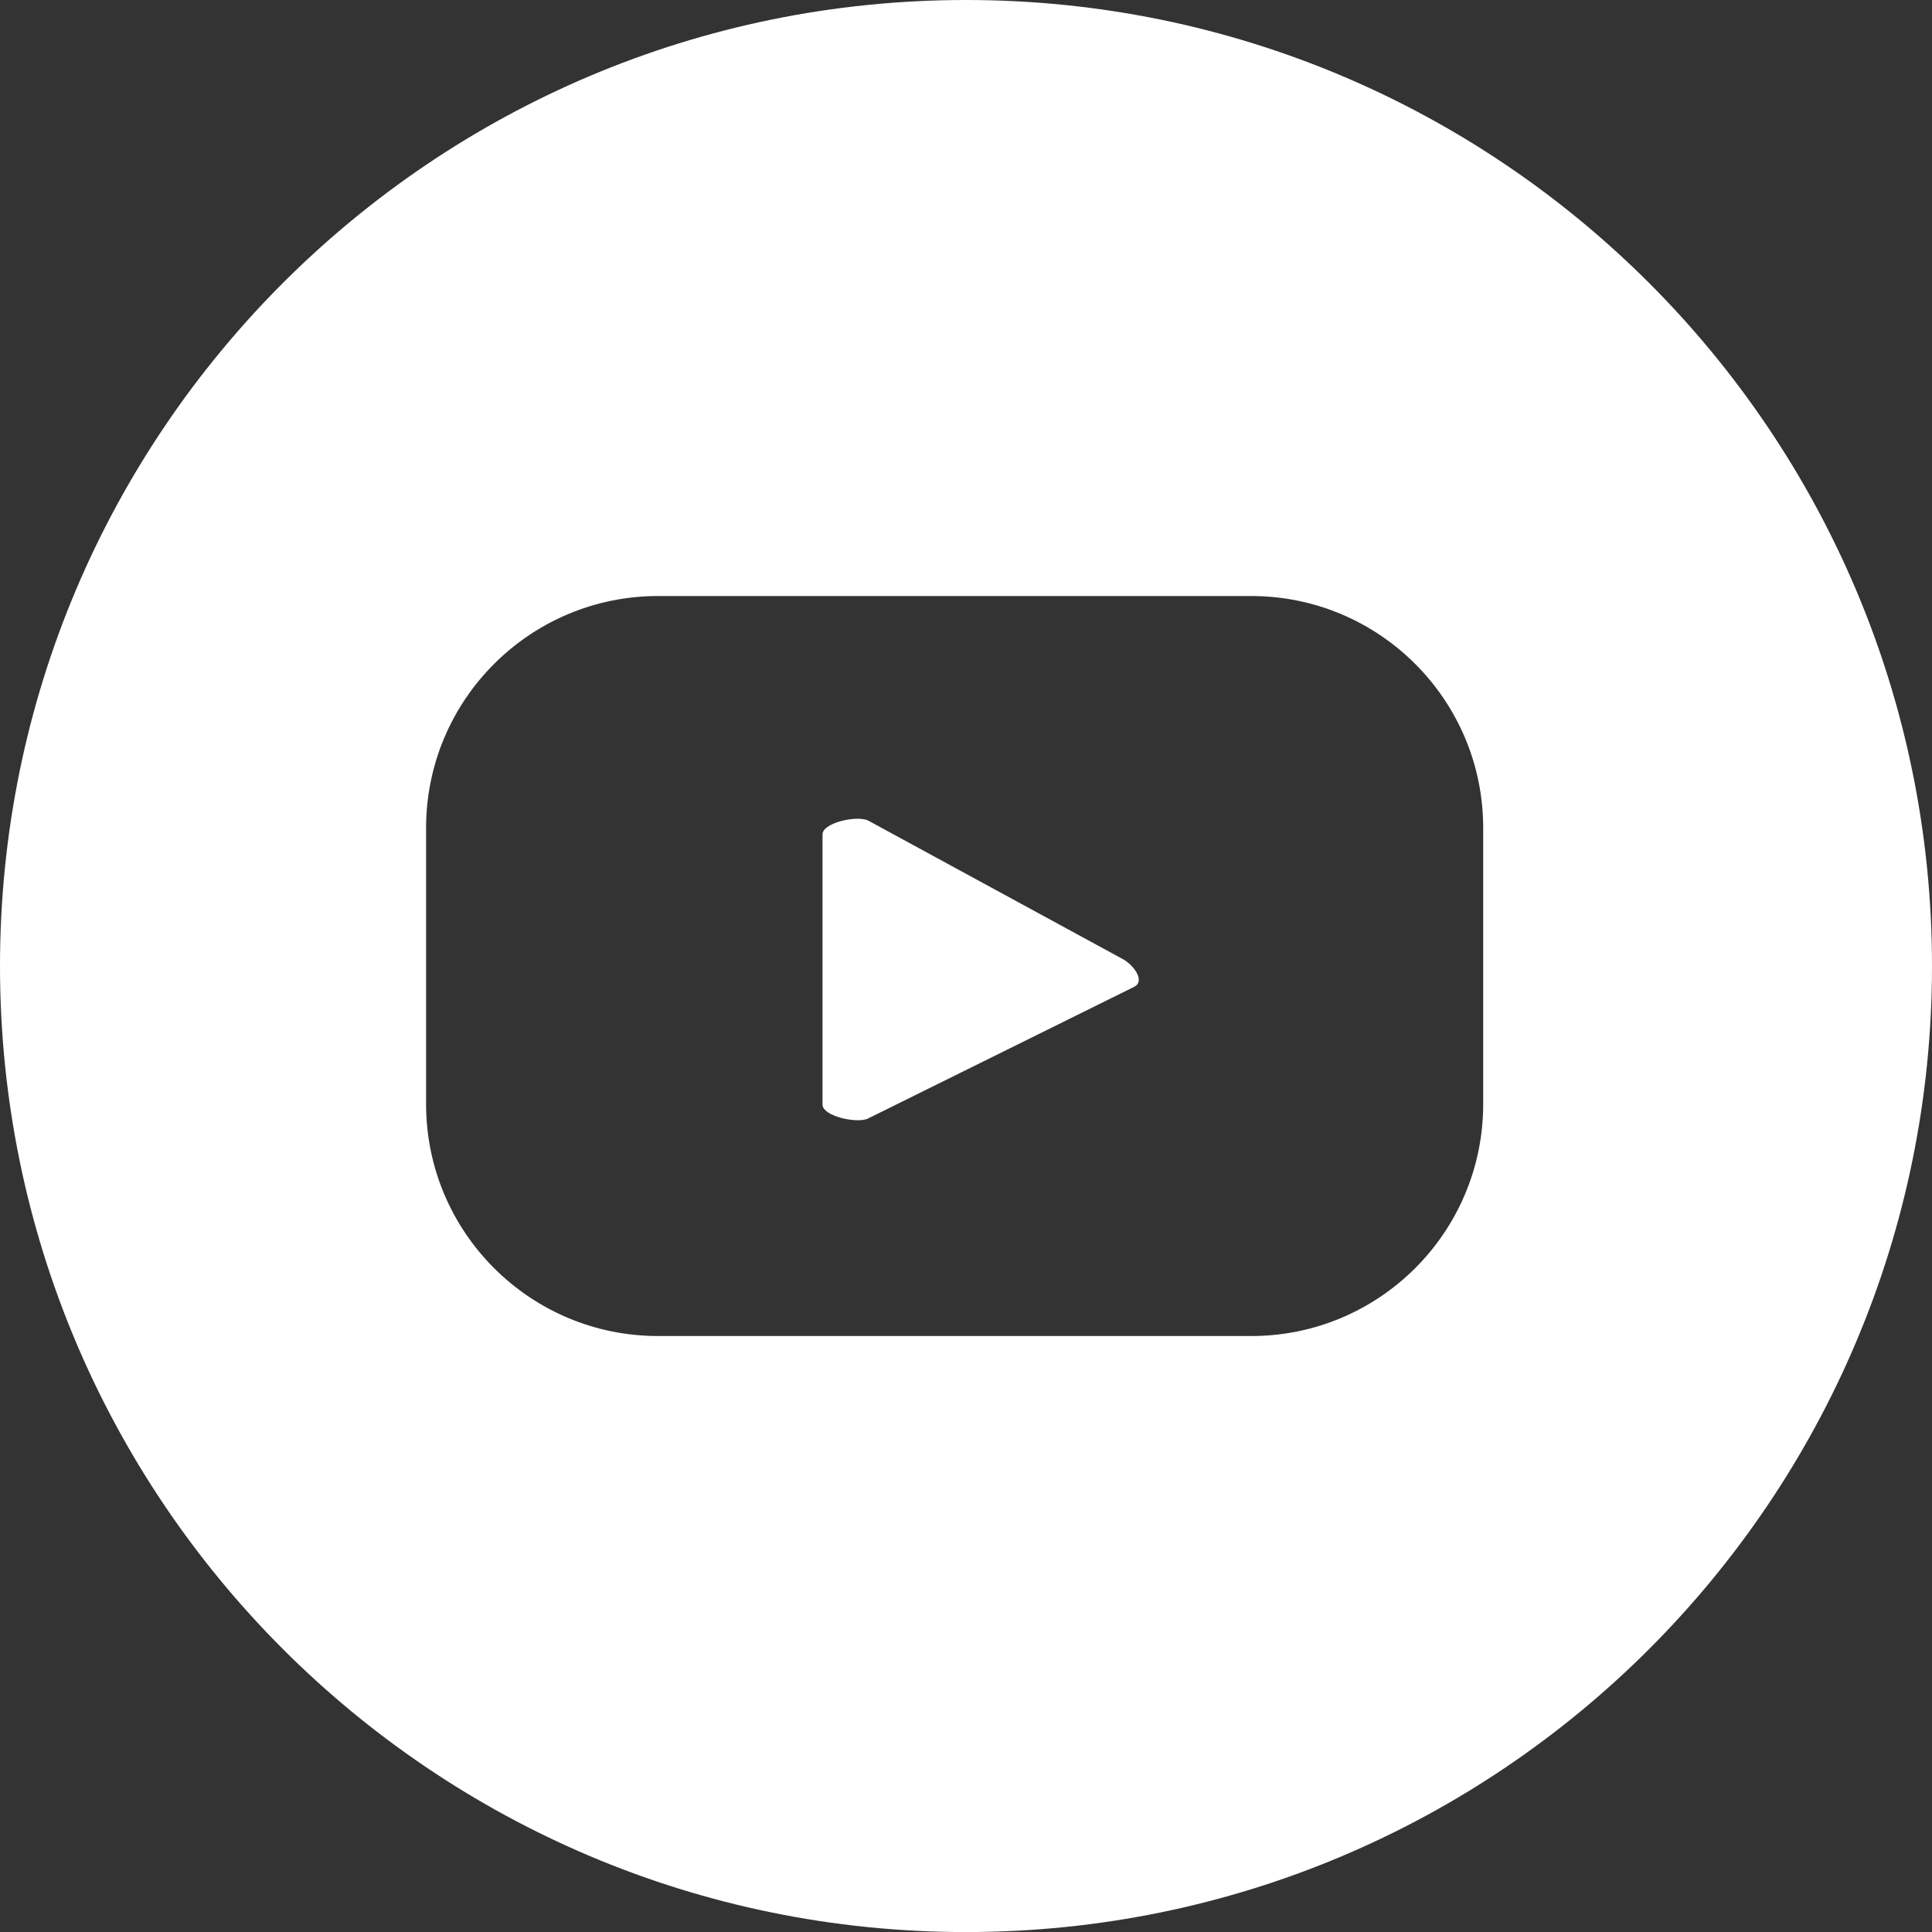 <?xml version="1.0" encoding="UTF-8"?>
<!-- Generator: Adobe Illustrator 17.0.0, SVG Export Plug-In . SVG Version: 6.00 Build 0)  -->
<svg xmlns="http://www.w3.org/2000/svg" xmlns:xlink="http://www.w3.org/1999/xlink" version="1.1" id="Capa_1" x="0px" y="0px" width="35.381px" height="35.382px" viewBox="0 0 35.381 35.382" xml:space="preserve">
<rect x="0" y="0" width="35.381" height="35.382" fill="#333333" stroke="none"/>
<path fill="#FFFFFF" d="M20.571,17.569l-4.663-2.537c-0.191-0.109-0.845,0.029-0.845,0.249v4.947c0,0.217,0.649,0.356,0.84,0.252  l4.871-2.41C20.972,17.964,20.767,17.68,20.571,17.569"></path>
<path fill="#FFFFFF" d="M17.691,0C7.92,0,0,7.921,0,17.691s7.92,17.691,17.691,17.691c9.77,0,17.69-7.921,17.69-17.691  S27.461,0,17.691,0 M27.162,20.219c0,2.346-1.902,4.248-4.248,4.248H12.051c-2.346,0-4.248-1.902-4.248-4.248v-5.056  c0-2.345,1.902-4.248,4.248-4.248h10.863c2.346,0,4.248,1.903,4.248,4.248V20.219z"></path>
</svg>
